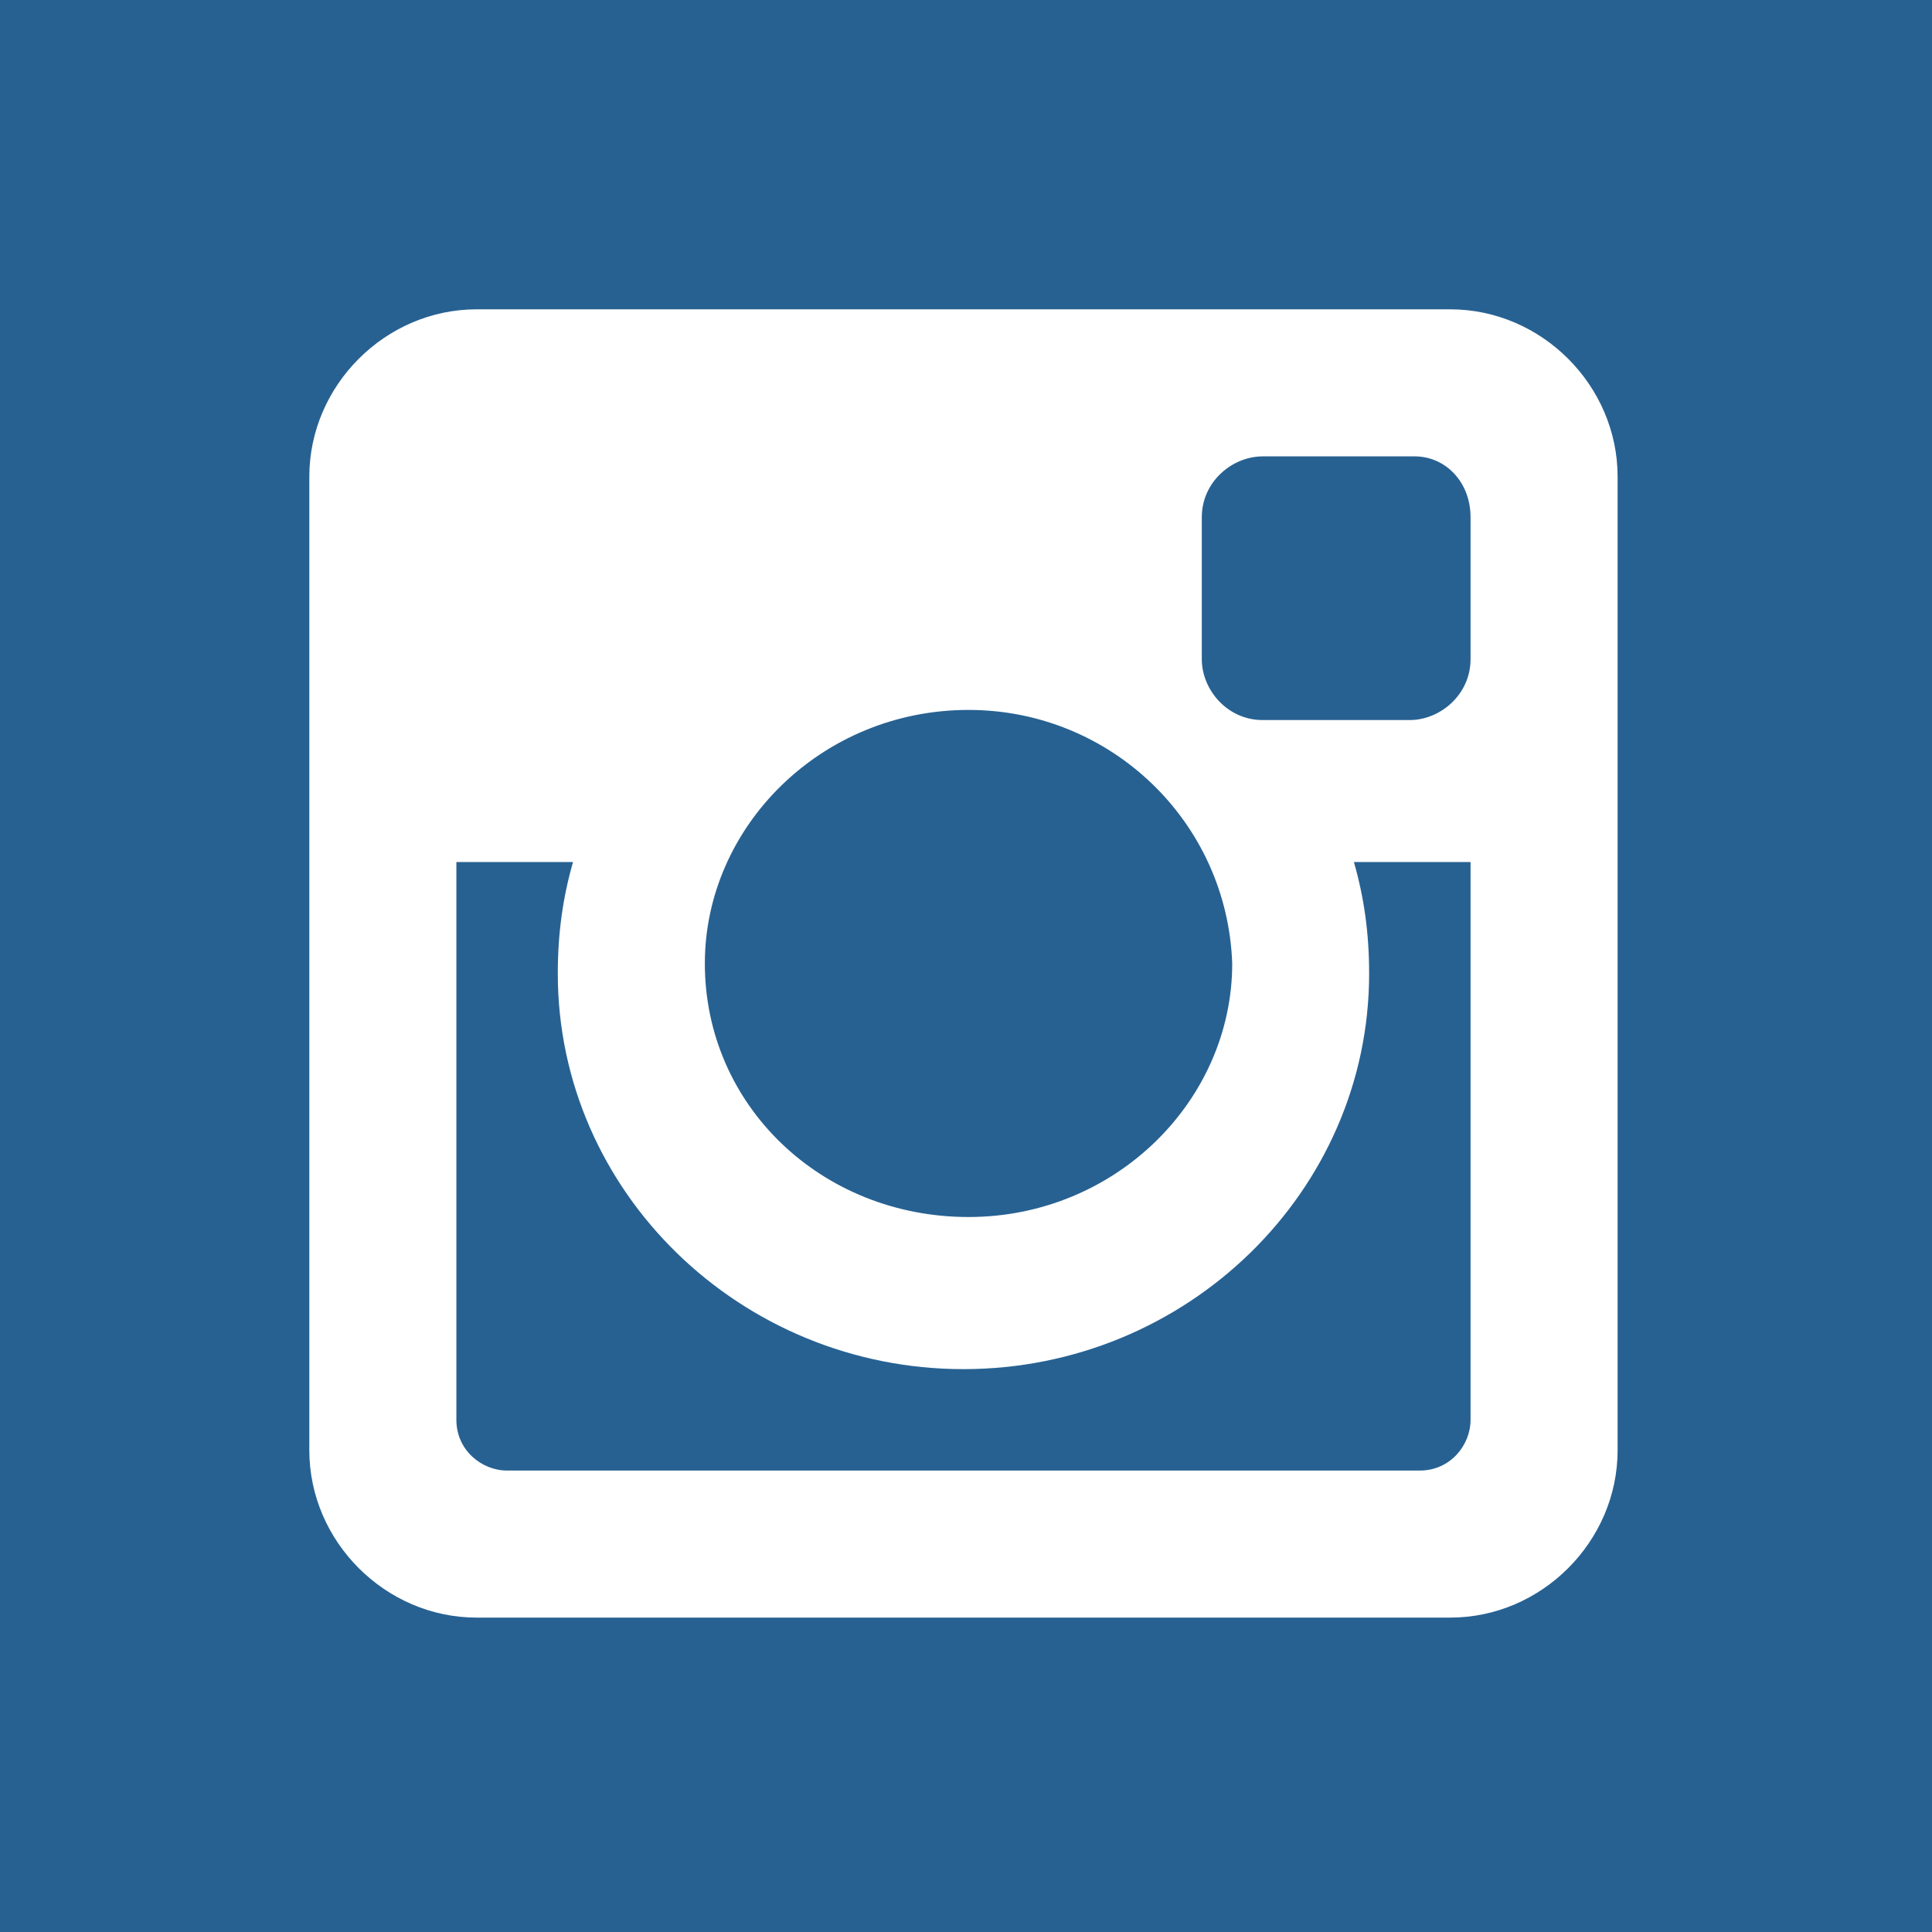 <?xml version="1.0" encoding="utf-8"?>
<!-- Generator: Adobe Illustrator 21.1.0, SVG Export Plug-In . SVG Version: 6.00 Build 0)  -->
<svg version="1.1" id="Layer_1" xmlns="http://www.w3.org/2000/svg" xmlns:xlink="http://www.w3.org/1999/xlink" x="0px" y="0px"
	 viewBox="0 0 38.1 38.1" style="enable-background:new 0 0 38.1 38.1;" xml:space="preserve">
<style type="text/css">
	.st0{fill:#276192;}
	.st1{fill:#FFFFFF;}
</style>
<rect class="st0" width="38.1" height="38.1"/>
<g>
	<path class="st1" d="M9.4,6.1h19.2c1.8,0,3.3,1.5,3.3,3.3v19.2c0,1.8-1.5,3.3-3.3,3.3H9.4c-1.8,0-3.3-1.5-3.3-3.3V9.4
		C6.1,7.6,7.6,6.1,9.4,6.1z M24.9,9c-0.6,0-1.2,0.5-1.2,1.2v2.8c0,0.6,0.5,1.2,1.2,1.2h2.9c0.6,0,1.2-0.5,1.2-1.2v-2.8
		C29,9.5,28.5,9,27.9,9H24.9z M29,17h-2.3c0.2,0.7,0.3,1.4,0.3,2.2c0,4.3-3.6,7.8-8,7.8c-4.4,0-8-3.5-8-7.8c0-0.8,0.1-1.5,0.3-2.2H9
		V28c0,0.6,0.5,1,1,1h18c0.6,0,1-0.5,1-1V17z M19.1,14c-2.9,0-5.2,2.3-5.2,5c0,2.8,2.3,5,5.2,5c2.9,0,5.2-2.3,5.2-5
		C24.2,16.2,21.9,14,19.1,14z"/>
</g>
</svg>
